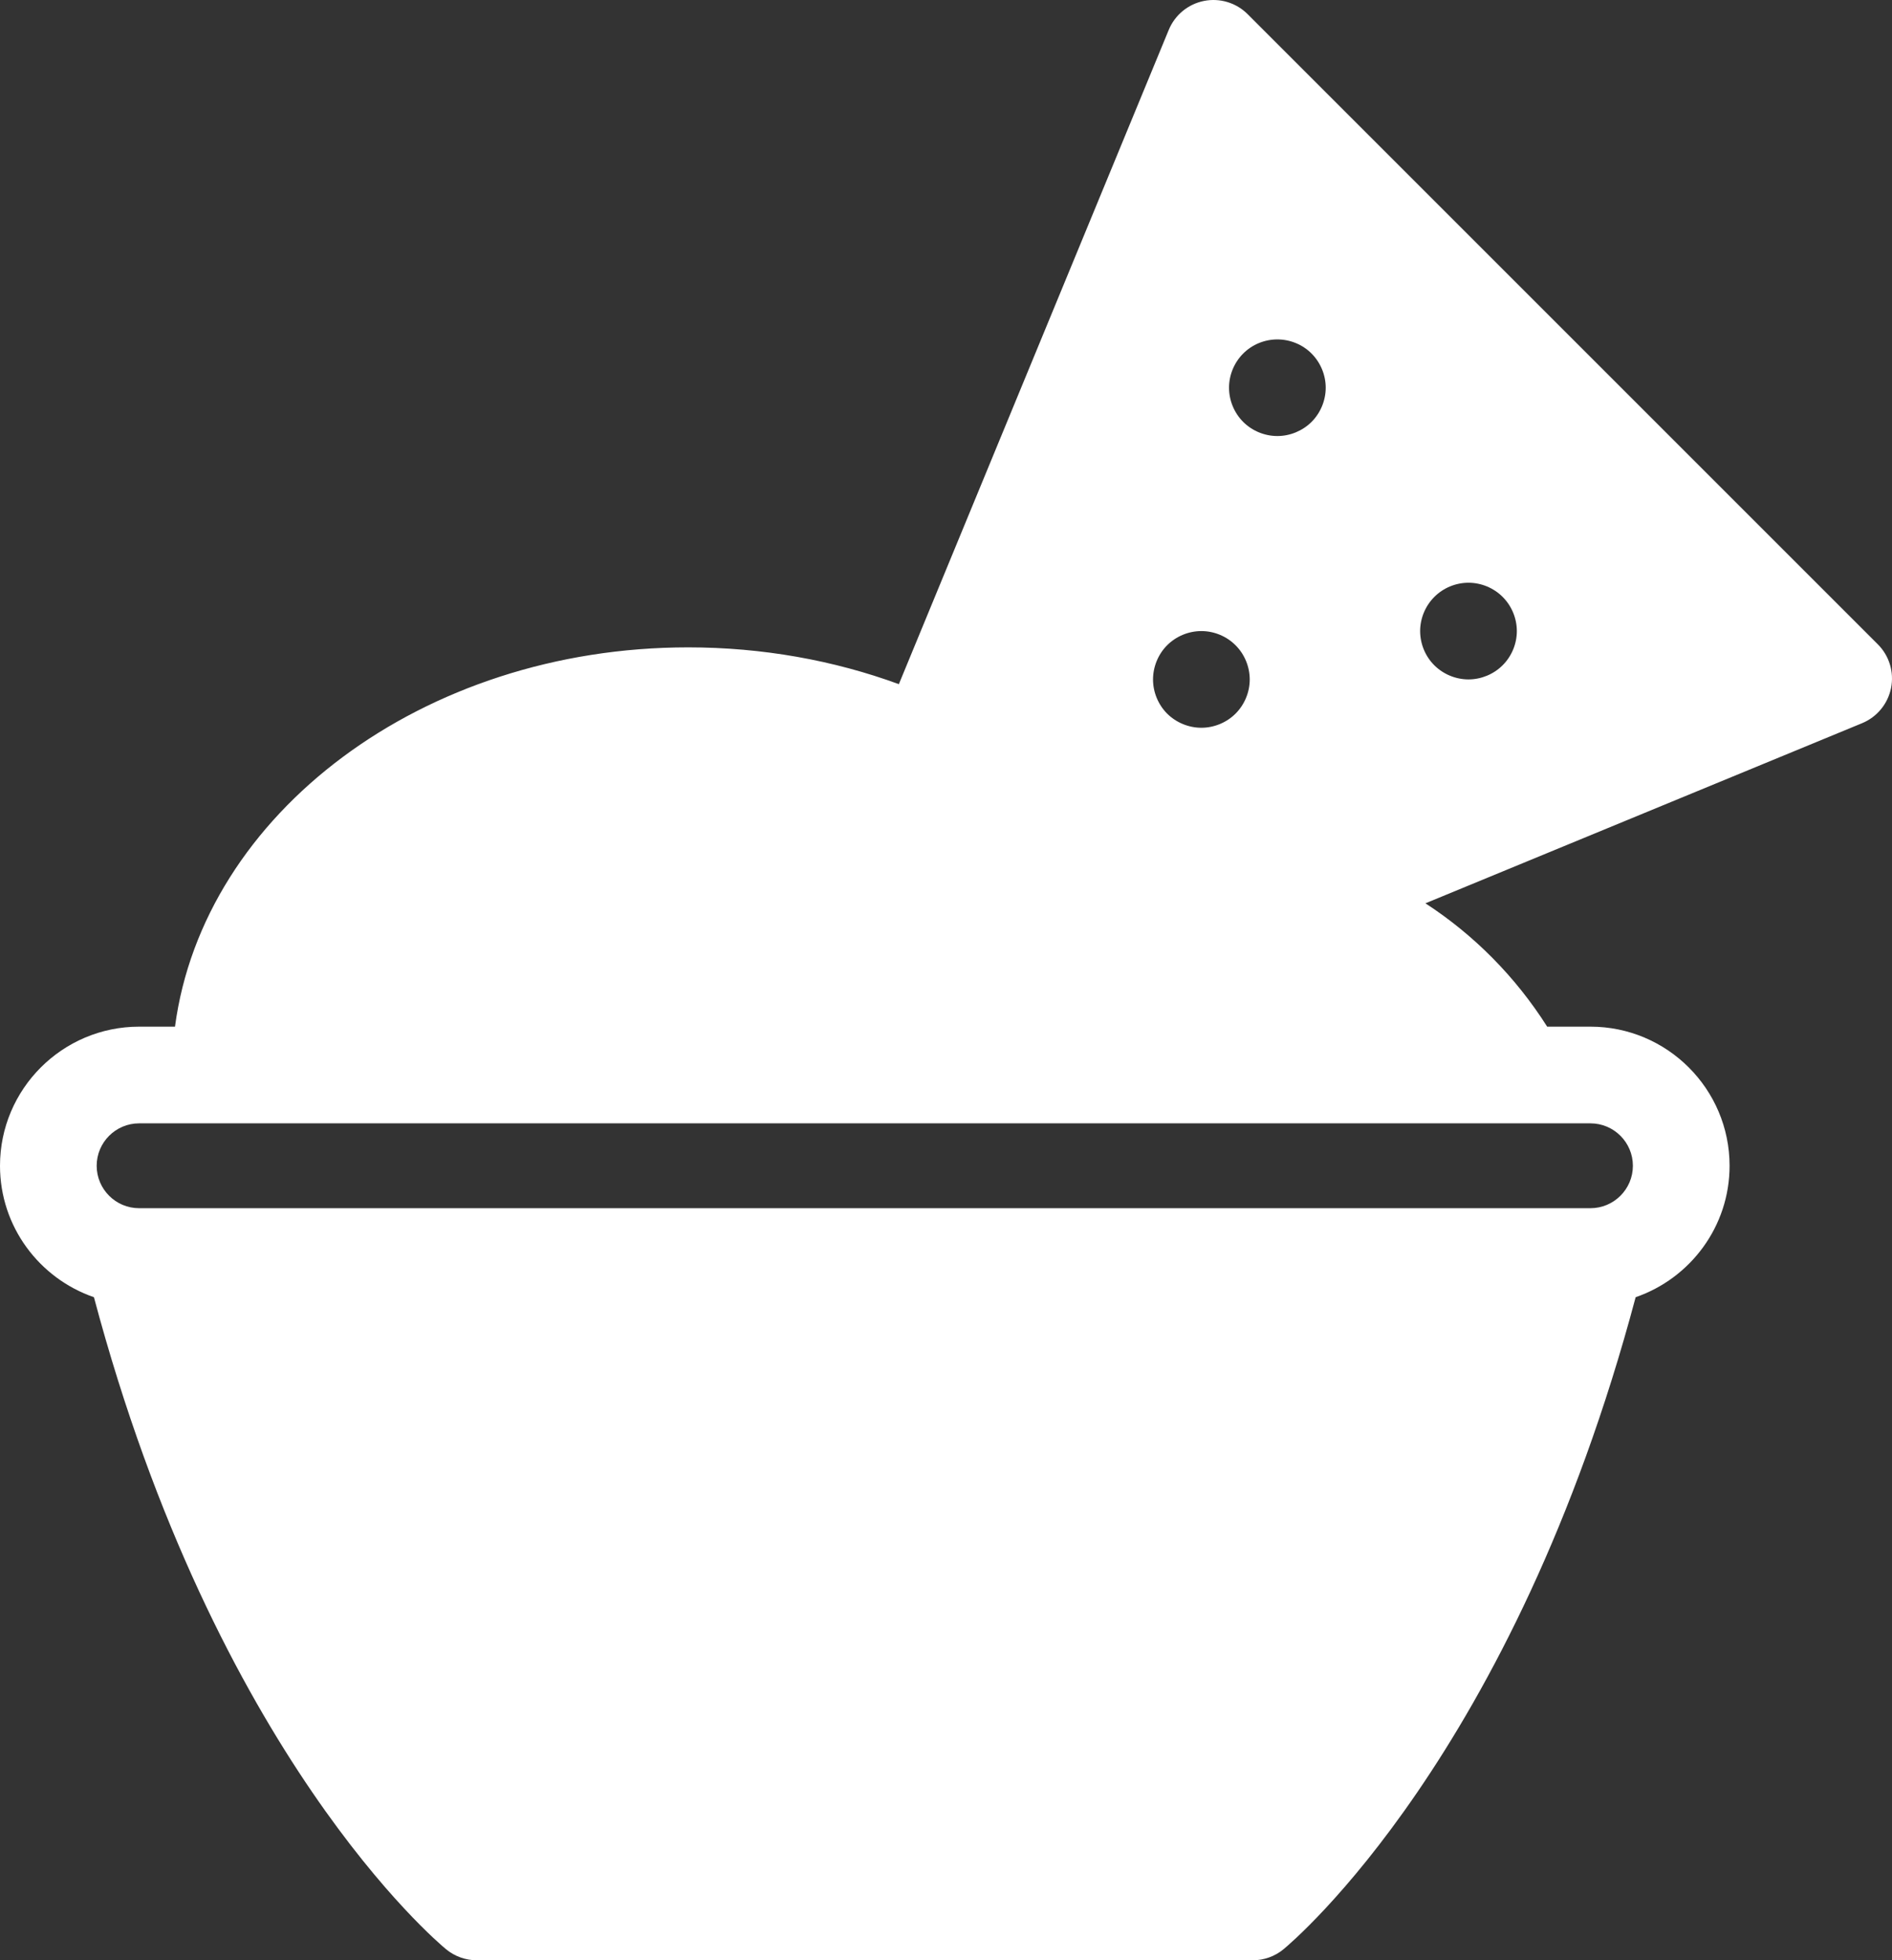<?xml version="1.0" encoding="utf-8"?>
<!-- Generator: Adobe Illustrator 16.0.4, SVG Export Plug-In . SVG Version: 6.00 Build 0)  -->
<!DOCTYPE svg PUBLIC "-//W3C//DTD SVG 1.1//EN" "http://www.w3.org/Graphics/SVG/1.1/DTD/svg11.dtd">
<svg version="1.1" id="Capa_1" xmlns="http://www.w3.org/2000/svg" xmlns:xlink="http://www.w3.org/1999/xlink" x="0px" y="0px"
	 width="424.651px" height="440.001px" viewBox="387.675 0 424.651 440.001" enable-background="new 387.675 0 424.651 440.001"
	 xml:space="preserve">
<rect x="387.675" y="0" width="424.651" height="440.001" fill="#333333" stroke="none"/>
<path fill="#FFFFFF" d="M809.146,144.624L667.698,3.176c-2.563-2.562-6.239-3.675-9.796-2.967c-3.559,0.708-6.524,3.149-7.906,6.501
	L589.42,153.566c-14.601-5.355-30.646-8.259-47.279-8.259c-59.611,0-108.84,37.327-115.19,85.136h-8.051
	c-17.218,0-31.225,14.009-31.225,31.226c0,13.664,8.835,25.276,21.083,29.5c27.368,102.827,76.896,144.593,79.032,146.355
	c1.944,1.6,4.382,2.477,6.901,2.477h174.162c2.518,0,4.956-0.875,6.9-2.477c2.137-1.764,51.664-43.528,79.035-146.355
	c12.248-4.224,21.083-15.836,21.083-29.5c0-17.217-14.007-31.226-31.223-31.226h-9.716c-7.136-11.251-16.489-20.641-27.327-27.686
	l98.006-40.43c3.353-1.383,5.792-4.351,6.504-7.906C812.826,150.864,811.713,147.188,809.146,144.624z M666.706,79.352
	c2.013-2.024,4.803-3.167,7.669-3.167c2.85,0,5.656,1.143,7.668,3.167c2.023,2.025,3.183,4.818,3.183,7.668
	c0,2.864-1.158,5.657-3.183,7.684c-2.025,2.01-4.818,3.167-7.668,3.167c-2.864,0-5.656-1.157-7.669-3.167
	c-2.024-2.025-3.182-4.818-3.182-7.684C663.524,84.17,664.681,81.379,666.706,79.352z M649.635,144.831
	c2.025-2.024,4.817-3.181,7.685-3.181c2.849,0,5.654,1.157,7.666,3.181c2.024,2.013,3.185,4.818,3.185,7.684
	c0,2.85-1.159,5.641-3.185,7.668c-2.011,2.01-4.817,3.168-7.666,3.168c-2.864,0-5.656-1.159-7.685-3.168
	c-2.013-2.025-3.167-4.818-3.167-7.668C646.468,149.651,647.624,146.844,649.635,144.831z M744.648,252.145
	c5.25,0,9.521,4.272,9.521,9.523c0,5.25-4.271,9.521-9.521,9.521H418.896c-5.252,0-9.522-4.271-9.522-9.521
	c0-5.251,4.271-9.523,9.522-9.523H744.648z M724.938,149.317c-2.012,2.025-4.818,3.183-7.666,3.183
	c-2.864,0-5.656-1.158-7.685-3.183c-2.013-2.011-3.167-4.803-3.167-7.667c0-2.852,1.156-5.642,3.182-7.667
	c2.014-2.026,4.804-3.183,7.67-3.183c2.849,0,5.654,1.157,7.666,3.183c2.024,2.011,3.185,4.816,3.185,7.667
	C728.122,144.513,726.963,147.307,724.938,149.317z"/>
</svg>
